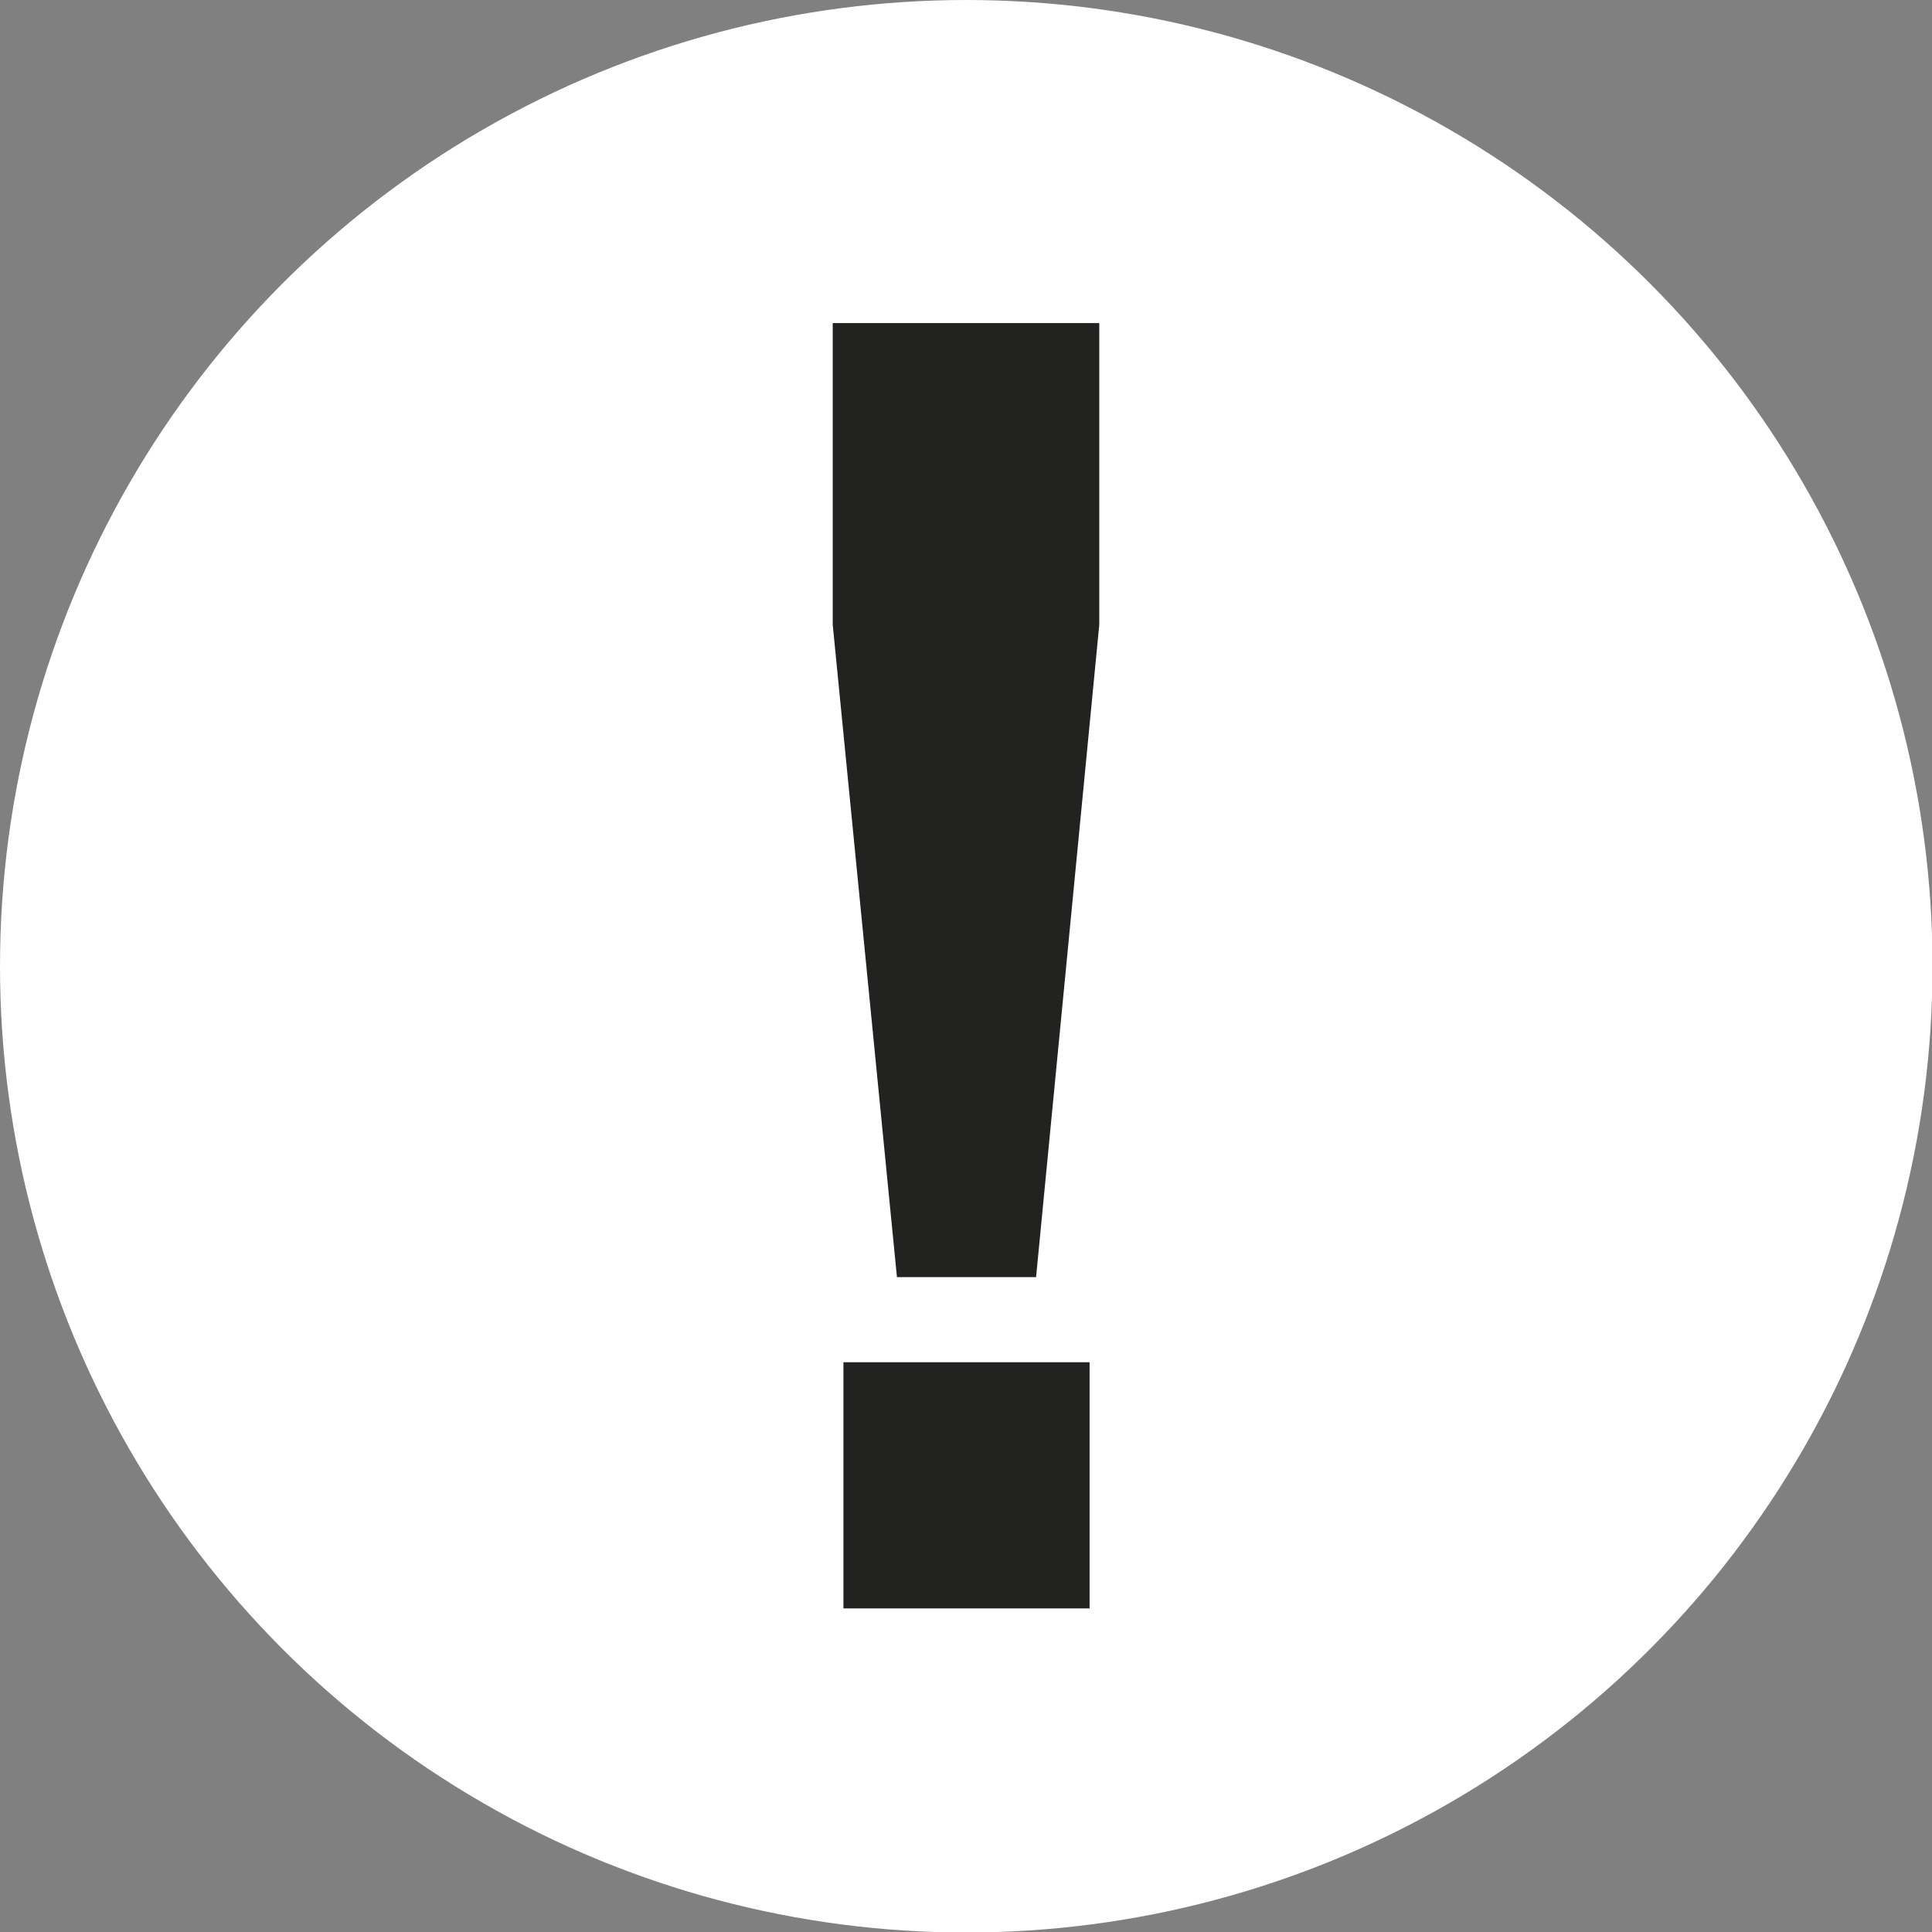 <?xml version="1.0" encoding="UTF-8"?> <svg xmlns="http://www.w3.org/2000/svg" id="Layer_2" data-name="Layer 2" viewBox="0 0 37.91 37.91"><rect x="0" y="0" width="37.91" height="37.91" fill="#808080" stroke="none"/><defs><style> .cls-1 { fill: #222221; } .cls-1, .cls-2 { stroke-width: 0px; } .cls-2 { fill: #fff; } </style></defs><g id="Capa_1" data-name="Capa 1"><g><circle class="cls-2" cx="18.96" cy="18.96" r="18.96"></circle><path class="cls-1" d="M17.6,25.06l-1.26-12.8v-5.92h5.23v5.92l-1.24,12.8h-2.74ZM16.55,31.56v-4.83h4.83v4.83h-4.83Z"></path></g></g></svg> 